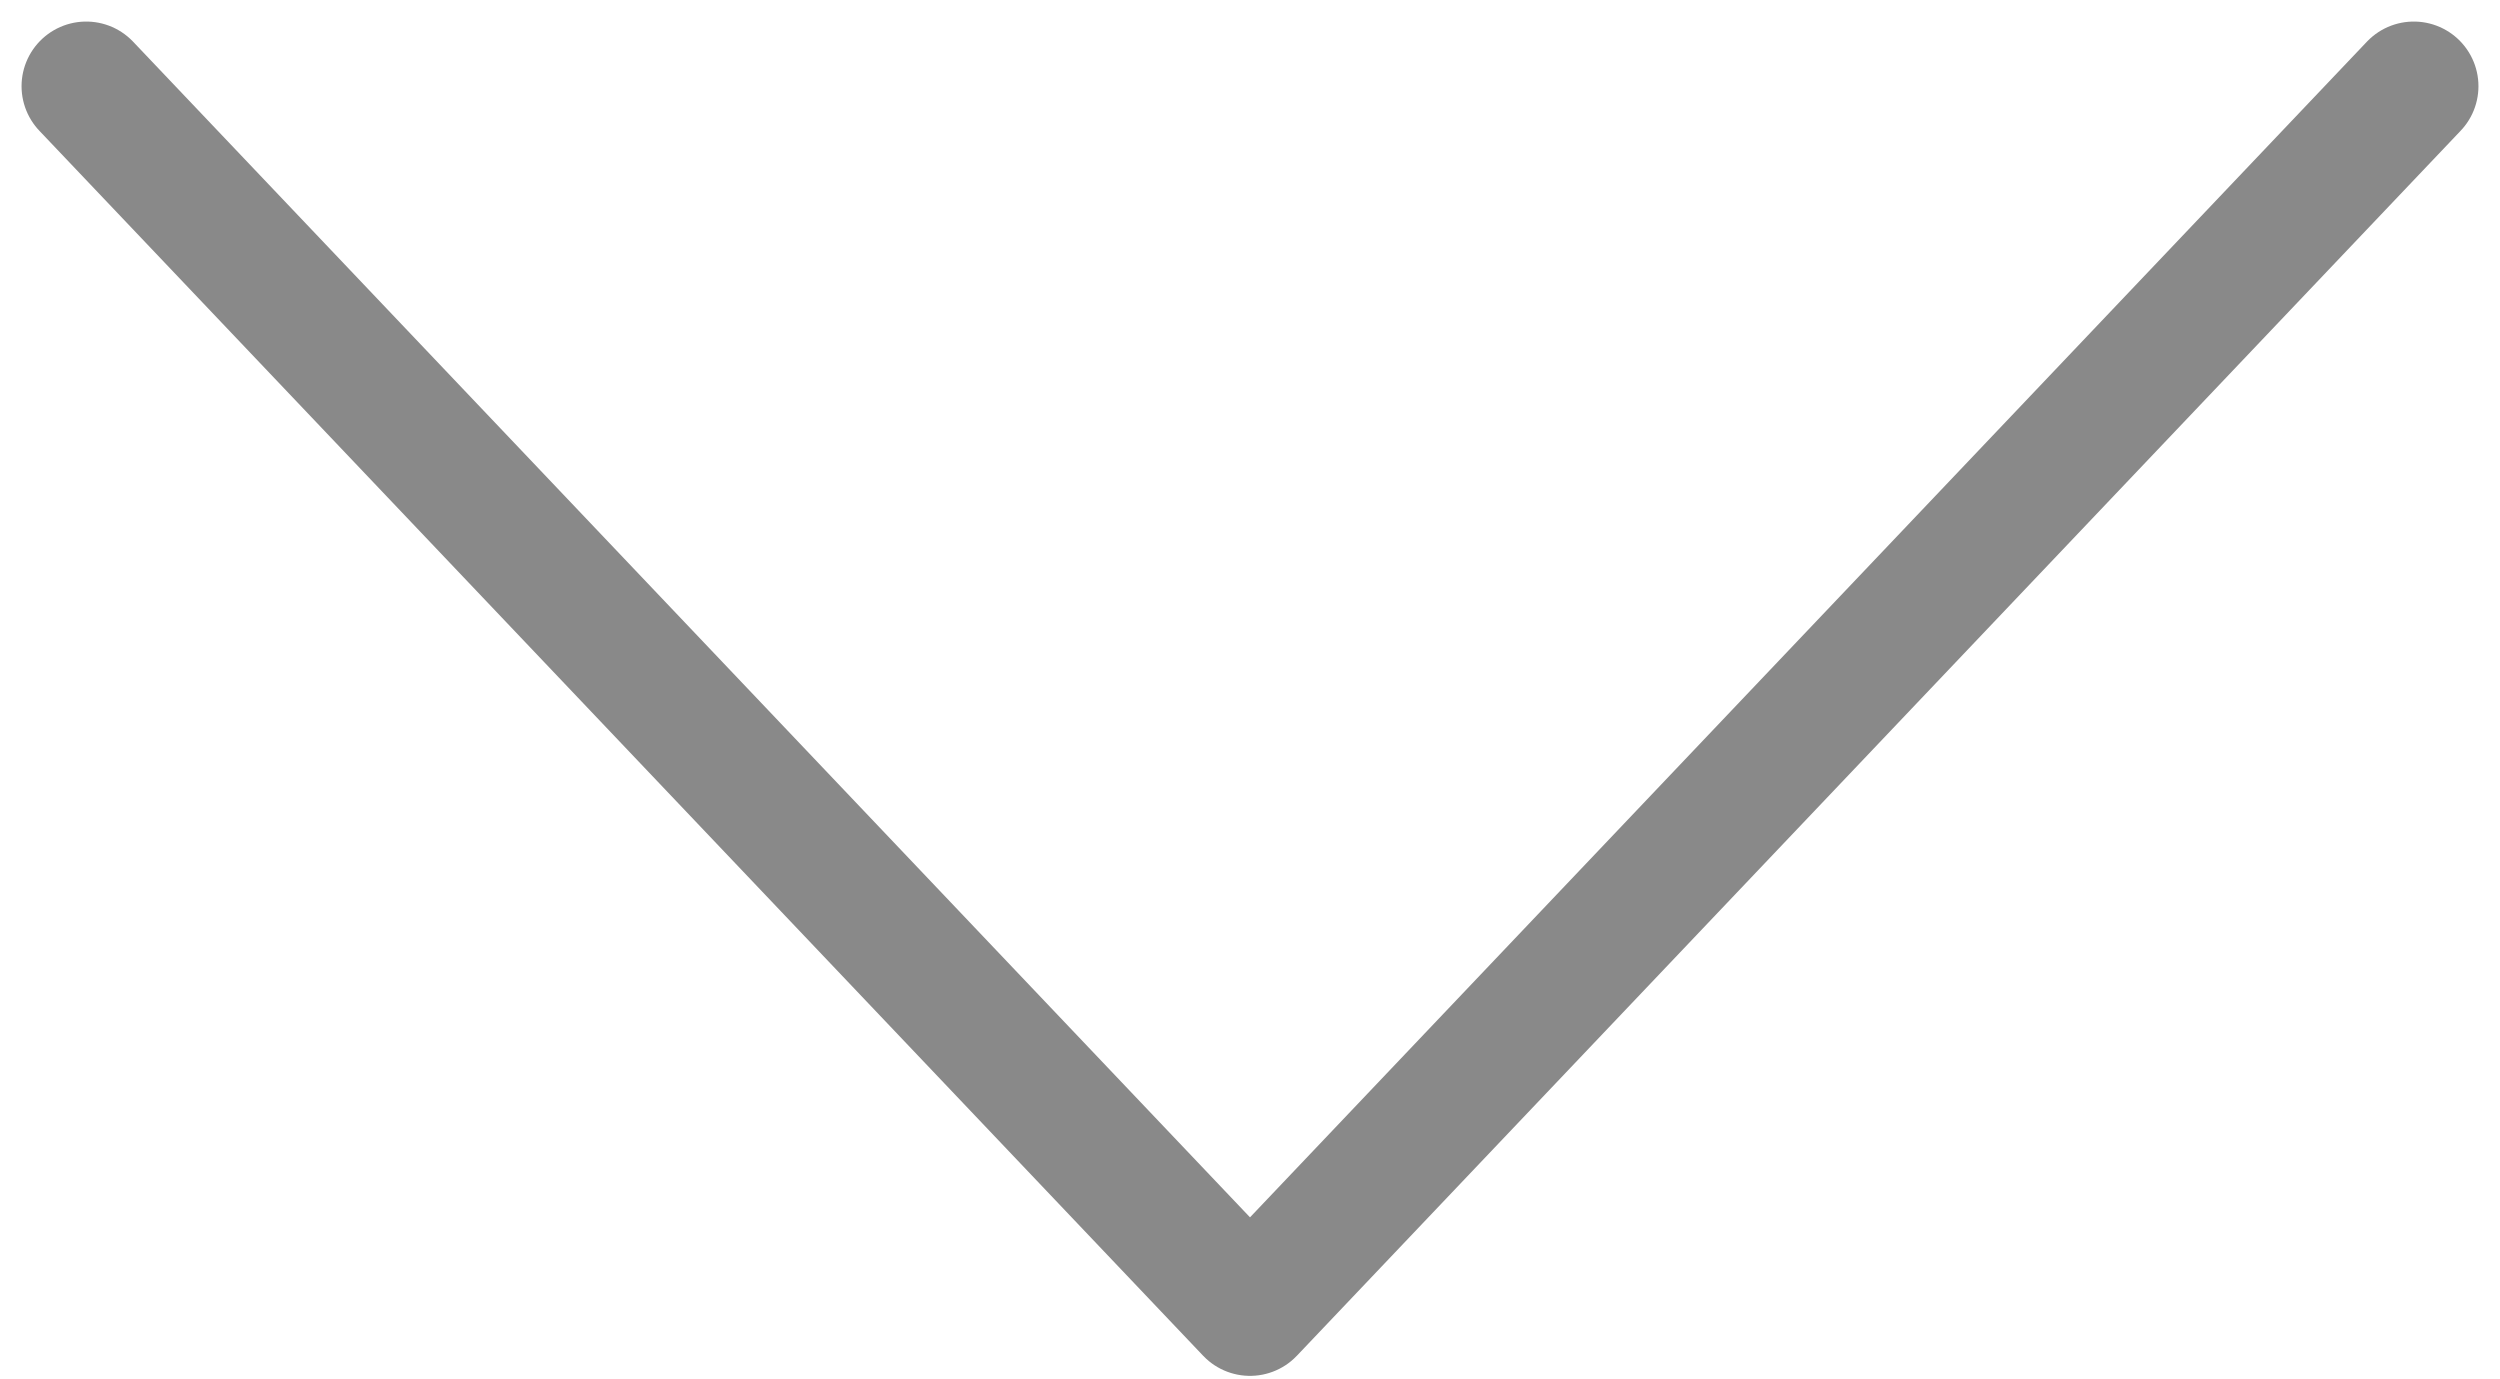 <svg width="29" height="16" viewBox="0 0 29 16" fill="none" xmlns="http://www.w3.org/2000/svg">
<path d="M28 1L14.5 15.21L1 1" stroke="#898989" stroke-width="1.5" stroke-linecap="round" stroke-linejoin="round"/>
</svg>
